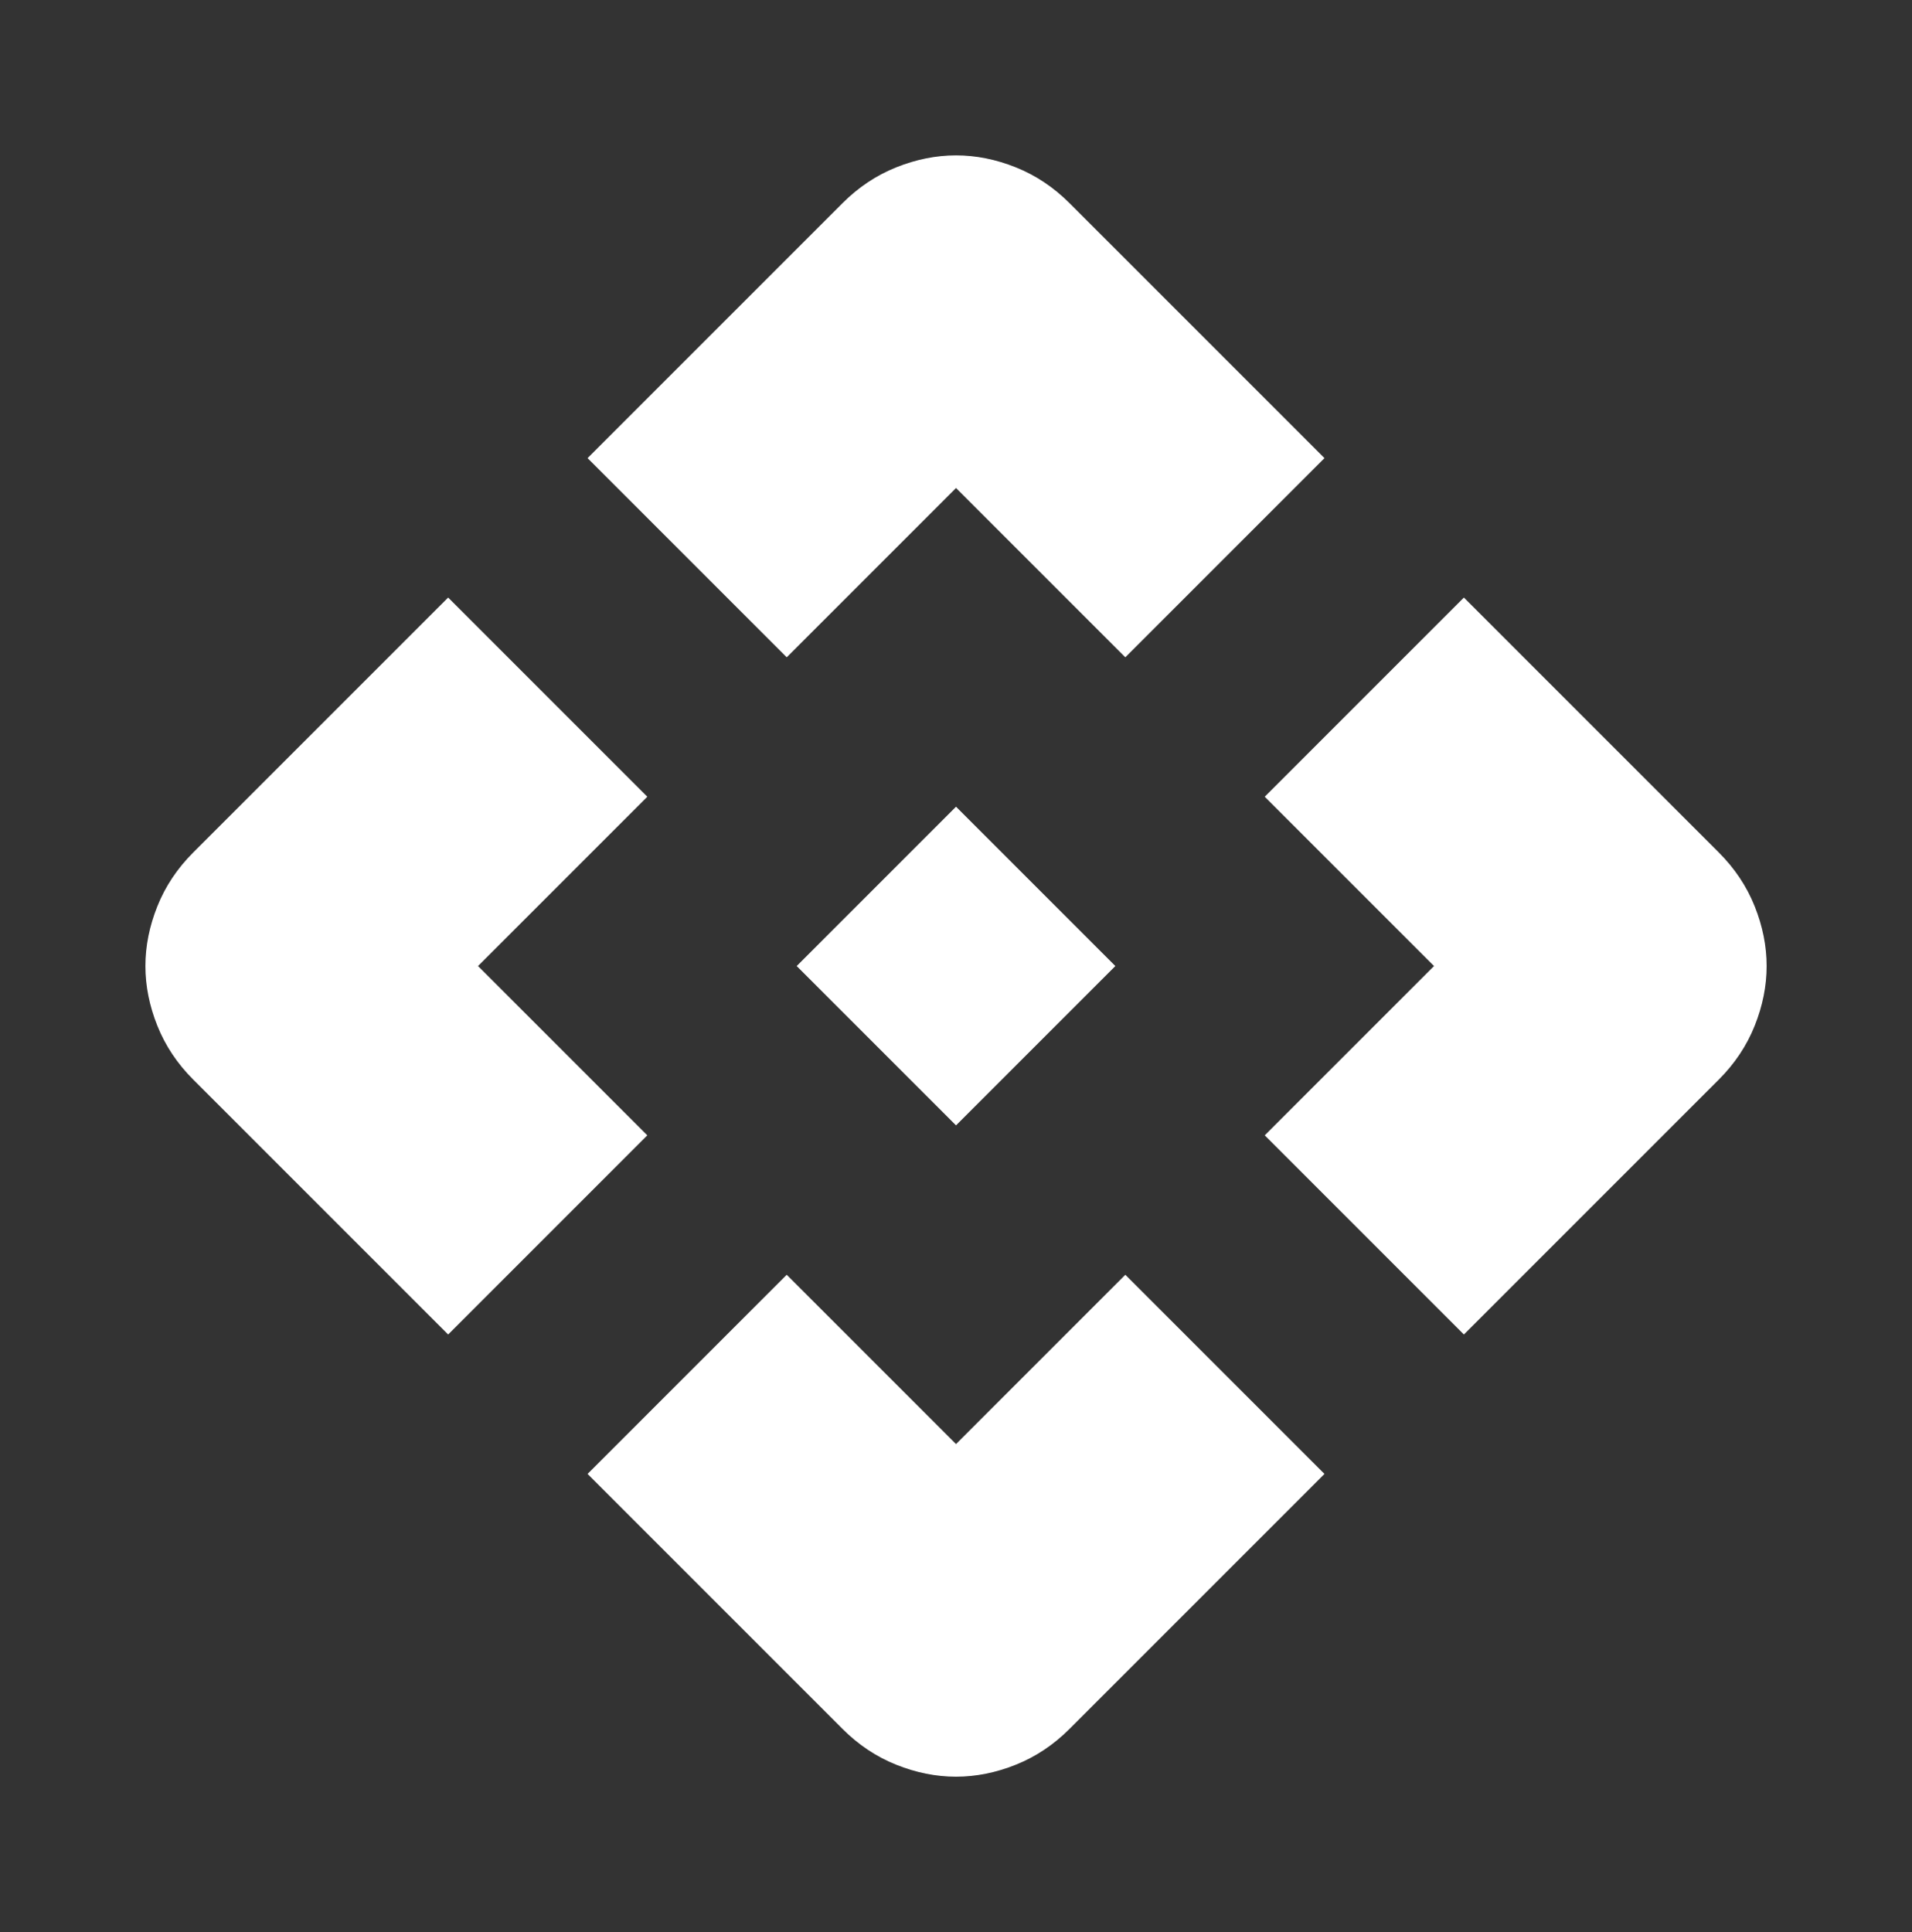 <svg width="96" height="97" viewBox="0 0 96 97" fill="none" xmlns="http://www.w3.org/2000/svg">
<rect x="0" y="0" width="96" height="97" fill="#333333" stroke="none"/>
<path d="M48.001 56.501L40.001 48.501L48.001 40.501L56.001 48.501L48.001 56.501ZM39.501 33.001L29.501 23.001L42.301 10.201C43.101 9.401 44.001 8.801 45.001 8.401C46.001 8.001 47.001 7.801 48.001 7.801C49.001 7.801 50.001 8.001 51.001 8.401C52.001 8.801 52.901 9.401 53.701 10.201L66.501 23.001L56.501 33.001L48.001 24.501L39.501 33.001ZM22.501 67.001L9.701 54.201C8.901 53.401 8.301 52.501 7.901 51.501C7.501 50.501 7.301 49.501 7.301 48.501C7.301 47.501 7.501 46.501 7.901 45.501C8.301 44.501 8.901 43.601 9.701 42.801L22.501 30.001L32.501 40.001L24.001 48.501L32.501 57.001L22.501 67.001ZM73.501 67.001L63.501 57.001L72.001 48.501L63.501 40.001L73.501 30.001L86.301 42.801C87.101 43.601 87.701 44.501 88.101 45.501C88.501 46.501 88.701 47.501 88.701 48.501C88.701 49.501 88.501 50.501 88.101 51.501C87.701 52.501 87.101 53.401 86.301 54.201L73.501 67.001ZM42.301 86.801L29.501 74.001L39.501 64.001L48.001 72.501L56.501 64.001L66.501 74.001L53.701 86.801C52.901 87.601 52.001 88.201 51.001 88.601C50.001 89.001 49.001 89.201 48.001 89.201C47.001 89.201 46.001 89.001 45.001 88.601C44.001 88.201 43.101 87.601 42.301 86.801Z" fill="white"/>
</svg>
